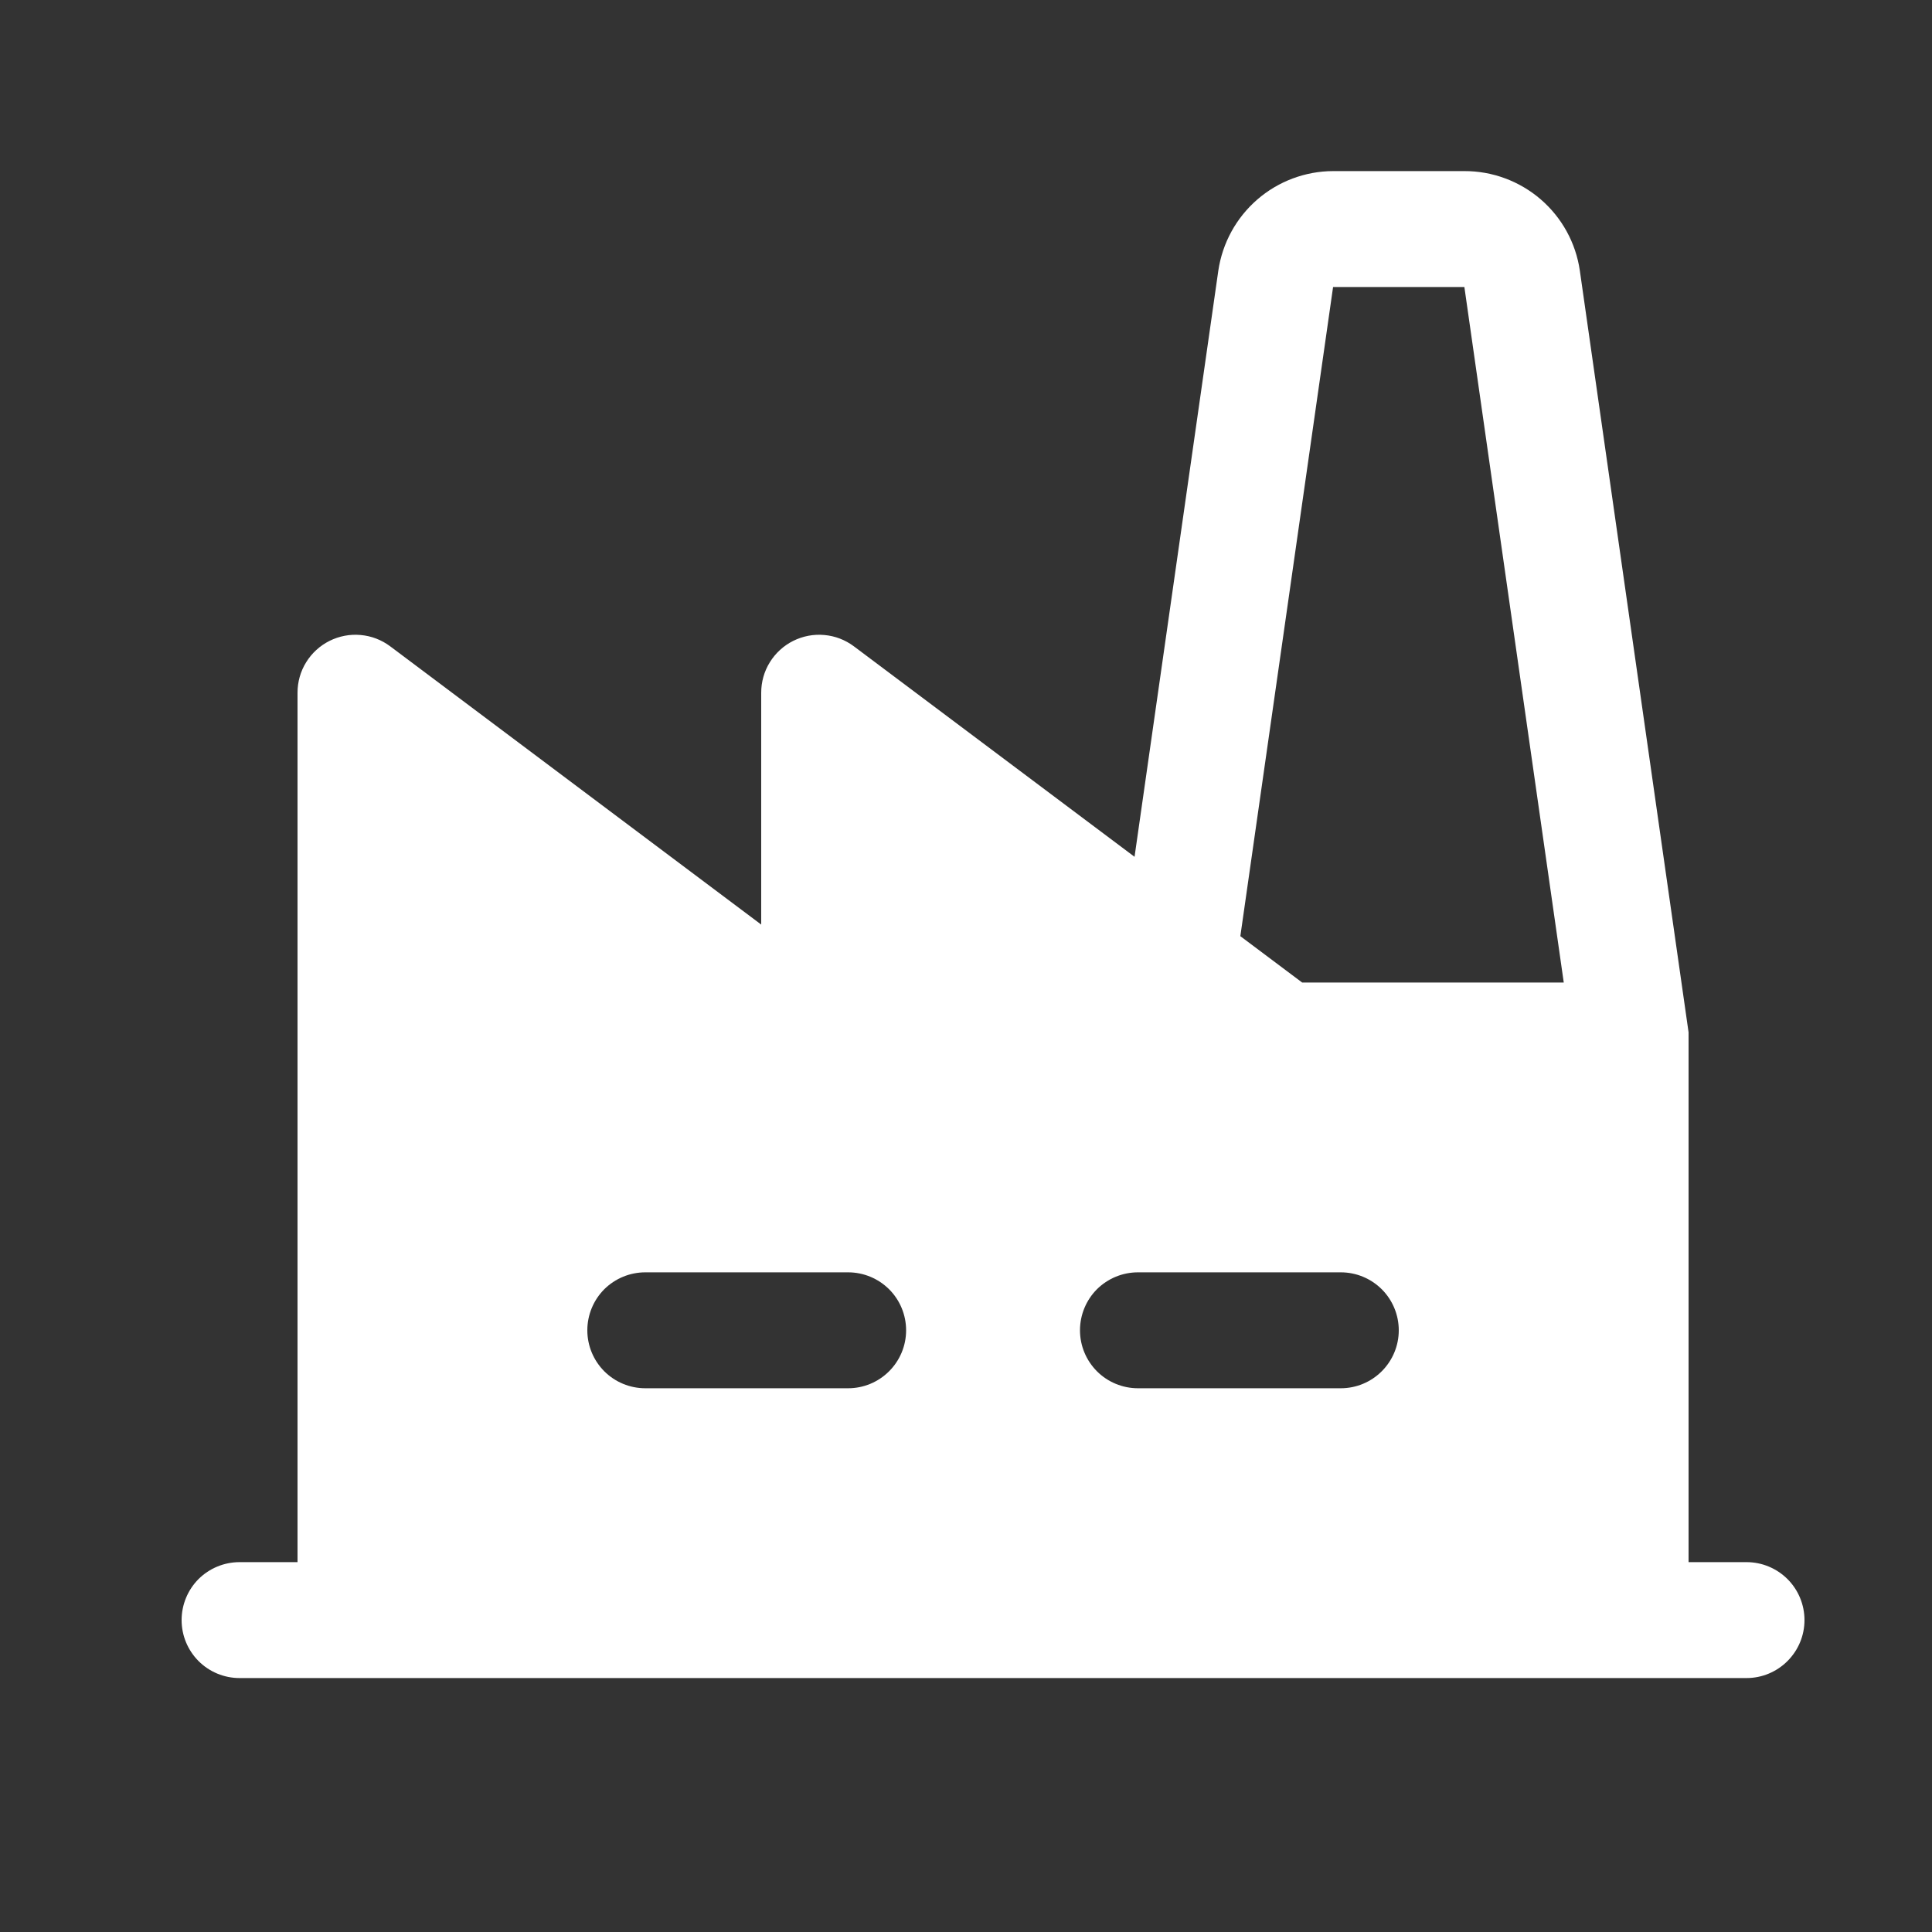 <svg width="25" height="25" viewBox="0 0 25 25" fill="none" xmlns="http://www.w3.org/2000/svg">
<rect x="0" y="0" width="25" height="25" fill="#333333" stroke="none"/>
<path d="M22.6 20.214H21.85V13.464C21.85 13.459 21.85 13.455 21.85 13.45C21.85 13.446 21.85 13.423 21.85 13.41C21.85 13.397 21.85 13.384 21.85 13.372C21.85 13.367 21.85 13.362 21.85 13.358L20.443 3.502C20.391 3.143 20.211 2.816 19.936 2.579C19.662 2.343 19.311 2.213 18.949 2.214H17.25C16.89 2.215 16.541 2.346 16.269 2.582C15.996 2.819 15.818 3.145 15.765 3.502L14.681 11.087L11.05 8.364C10.938 8.28 10.806 8.229 10.667 8.217C10.528 8.204 10.389 8.231 10.264 8.293C10.14 8.355 10.035 8.451 9.962 8.569C9.888 8.688 9.85 8.824 9.85 8.964V11.964L5.05 8.364C4.938 8.28 4.806 8.229 4.667 8.217C4.528 8.204 4.389 8.231 4.264 8.293C4.14 8.355 4.035 8.451 3.962 8.569C3.888 8.688 3.85 8.824 3.85 8.964V20.214H3.1C2.901 20.214 2.71 20.293 2.569 20.433C2.429 20.574 2.35 20.765 2.35 20.964C2.35 21.163 2.429 21.353 2.569 21.494C2.71 21.635 2.901 21.714 3.1 21.714H22.6C22.799 21.714 22.989 21.635 23.13 21.494C23.271 21.353 23.35 21.163 23.35 20.964C23.35 20.765 23.271 20.574 23.13 20.433C22.989 20.293 22.799 20.214 22.6 20.214ZM10.975 17.964H8.35C8.151 17.964 7.96 17.885 7.819 17.744C7.679 17.603 7.6 17.413 7.6 17.214C7.6 17.015 7.679 16.824 7.819 16.683C7.96 16.543 8.151 16.464 8.35 16.464H10.975C11.174 16.464 11.364 16.543 11.505 16.683C11.646 16.824 11.725 17.015 11.725 17.214C11.725 17.413 11.646 17.603 11.505 17.744C11.364 17.885 11.174 17.964 10.975 17.964ZM17.35 17.964H14.725C14.526 17.964 14.335 17.885 14.194 17.744C14.054 17.603 13.975 17.413 13.975 17.214C13.975 17.015 14.054 16.824 14.194 16.683C14.335 16.543 14.526 16.464 14.725 16.464H17.35C17.549 16.464 17.739 16.543 17.88 16.683C18.021 16.824 18.1 17.015 18.1 17.214C18.1 17.413 18.021 17.603 17.88 17.744C17.739 17.885 17.549 17.964 17.35 17.964ZM16.85 12.714L16.05 12.114L17.25 3.714H18.949L20.235 12.714H16.85Z" fill="white"/>
</svg>
